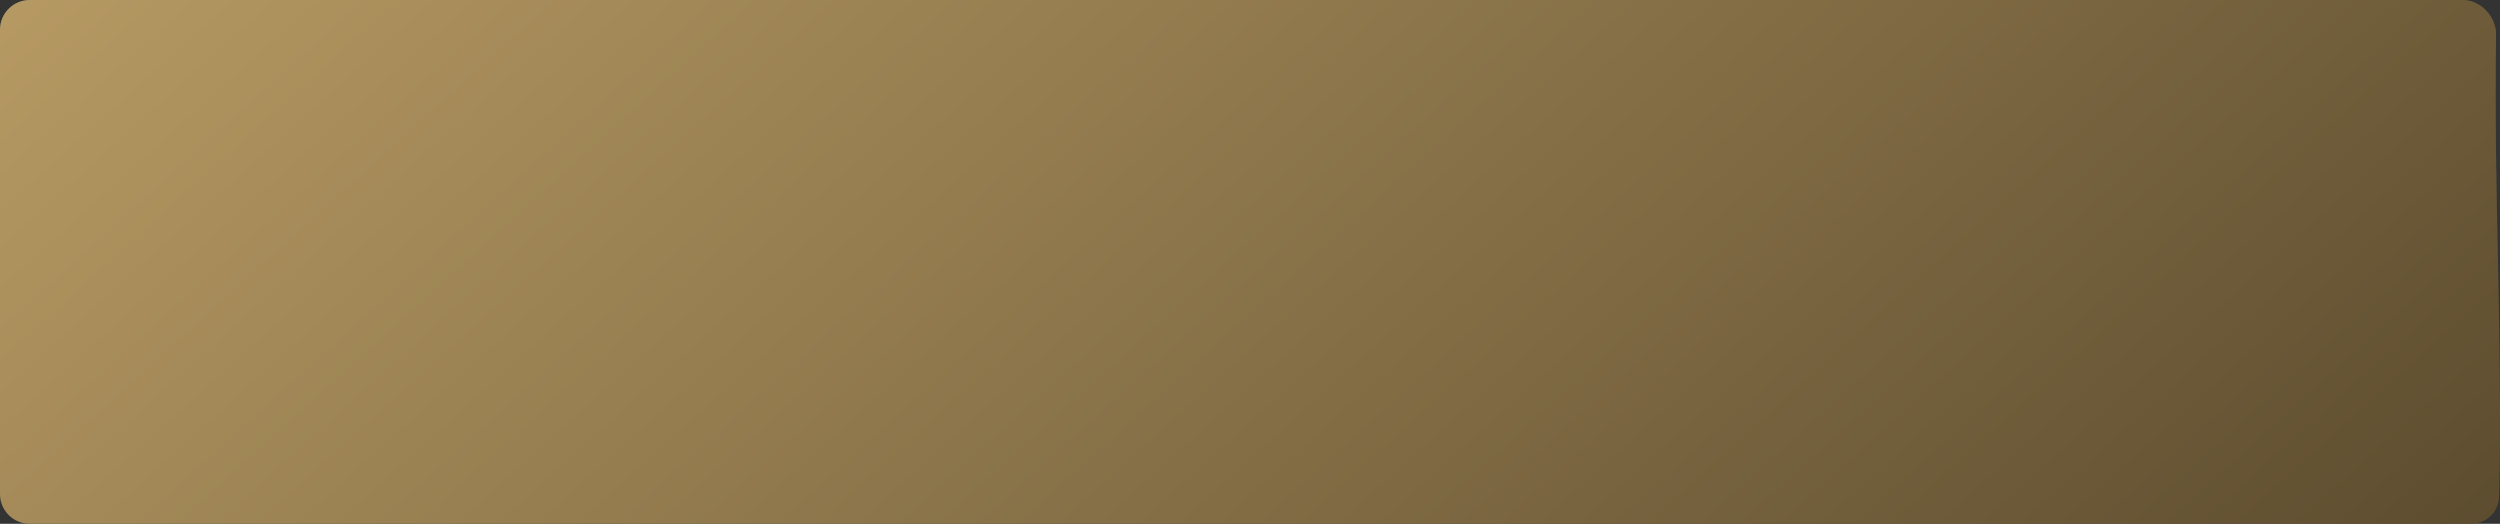 <?xml version="1.0" encoding="UTF-8"?> <svg xmlns="http://www.w3.org/2000/svg" width="420" height="88" viewBox="0 0 420 88" fill="none"><rect x="0" y="0" width="420" height="88" fill="#333333" stroke="none"/><path d="M-6.75157e-05 4.991C-4.27788e-05 2.23 2.238 0 5 0H413.683C416.786 0 419.404 2.827 419.334 5.93C419.208 11.533 419.177 22.186 419.626 42.101C420.157 65.625 420.018 77.74 419.843 83.476C419.764 86.049 417.663 88 415.089 88H5C2.239 88 -3.12702e-05 85.762 -5.40891e-05 83.001C-0 76.951 -0 64.612 -0 41.8C-0 20.981 -0 10.315 -6.75157e-05 4.991Z" fill="url(#paint0_radial_1585_380)" fill-opacity="0.44"></path><path d="M-6.75157e-05 4.991C-4.27788e-05 2.23 2.238 0 5 0H413.683C416.786 0 419.404 2.827 419.334 5.93C419.208 11.533 419.177 22.186 419.626 42.101C420.157 65.625 420.018 77.74 419.843 83.476C419.764 86.049 417.663 88 415.089 88H5C2.239 88 -3.12702e-05 85.762 -5.40891e-05 83.001C-0 76.951 -0 64.612 -0 41.8C-0 20.981 -0 10.315 -6.75157e-05 4.991Z" fill="url(#paint1_linear_1585_380)"></path><defs><radialGradient id="paint0_radial_1585_380" cx="0" cy="0" r="1" gradientUnits="userSpaceOnUse" gradientTransform="translate(209.813 -7.26875e-06) rotate(90) scale(61.16 306.93)"><stop stop-color="white"></stop><stop offset="1" stop-color="white" stop-opacity="0"></stop></radialGradient><linearGradient id="paint1_linear_1585_380" x1="64.571" y1="-68.776" x2="307.298" y2="199.309" gradientUnits="userSpaceOnUse"><stop stop-color="#B89B64"></stop><stop offset="1" stop-color="#5B4B2E"></stop></linearGradient></defs></svg> 